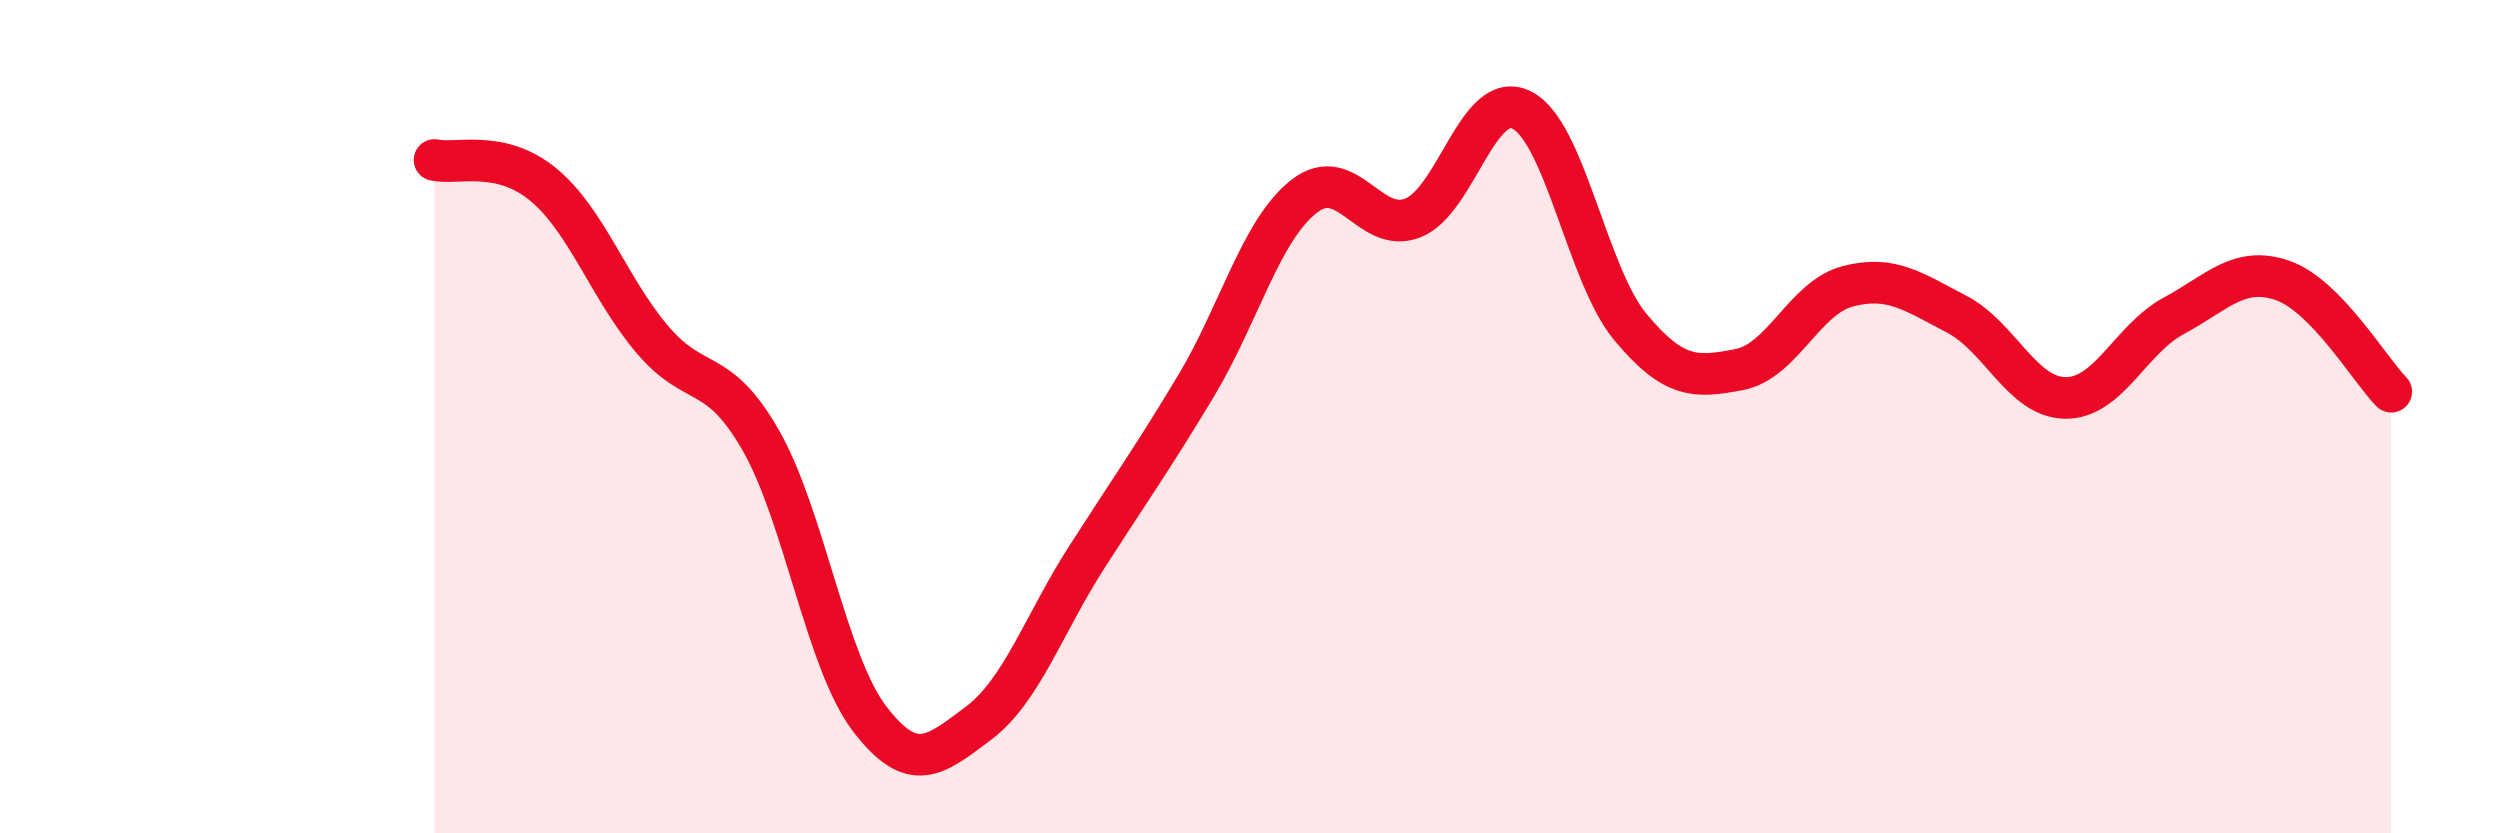
    <svg width="60" height="20" viewBox="0 0 60 20" xmlns="http://www.w3.org/2000/svg">
      <path
        d="M 10.43,3.84 C 10.95,3.96 12,3.57 13.04,4.43 C 14.08,5.29 14.61,6.91 15.65,8.14 C 16.69,9.37 17.22,8.75 18.26,10.57 C 19.3,12.39 19.83,15.89 20.87,17.25 C 21.91,18.61 22.44,18.14 23.48,17.36 C 24.52,16.58 25.05,14.98 26.09,13.36 C 27.13,11.74 27.66,11 28.7,9.27 C 29.74,7.54 30.26,5.52 31.3,4.71 C 32.34,3.9 32.87,5.64 33.91,5.23 C 34.95,4.82 35.48,2.12 36.52,2.64 C 37.56,3.16 38.09,6.6 39.13,7.85 C 40.17,9.1 40.7,9.07 41.74,8.87 C 42.78,8.67 43.31,7.14 44.35,6.87 C 45.39,6.6 45.92,7 46.96,7.54 C 48,8.08 48.53,9.54 49.57,9.55 C 50.61,9.56 51.13,8.14 52.17,7.58 C 53.21,7.02 53.74,6.37 54.78,6.73 C 55.82,7.09 56.87,8.87 57.39,9.4L57.39 20L10.43 20Z"
        fill="#EB0A25"
        opacity="0.1"
        stroke-linecap="round"
        stroke-linejoin="round"
      />
      <path
        d="M 10.43,3.84 C 10.95,3.96 12,3.57 13.04,4.43 C 14.08,5.29 14.61,6.91 15.65,8.14 C 16.69,9.37 17.22,8.75 18.26,10.57 C 19.3,12.39 19.83,15.89 20.87,17.25 C 21.91,18.61 22.44,18.14 23.48,17.36 C 24.52,16.58 25.05,14.98 26.09,13.36 C 27.13,11.74 27.66,11 28.7,9.27 C 29.74,7.54 30.26,5.52 31.3,4.71 C 32.34,3.9 32.87,5.64 33.91,5.23 C 34.95,4.82 35.48,2.12 36.52,2.64 C 37.56,3.16 38.09,6.6 39.13,7.85 C 40.17,9.1 40.7,9.07 41.74,8.87 C 42.78,8.67 43.31,7.14 44.35,6.87 C 45.39,6.6 45.92,7 46.96,7.54 C 48,8.08 48.53,9.54 49.57,9.55 C 50.61,9.56 51.13,8.14 52.17,7.58 C 53.21,7.02 53.74,6.37 54.78,6.73 C 55.82,7.09 56.87,8.87 57.39,9.4"
        stroke="#EB0A25"
        stroke-width="1"
        fill="none"
        stroke-linecap="round"
        stroke-linejoin="round"
      />
    </svg>
  